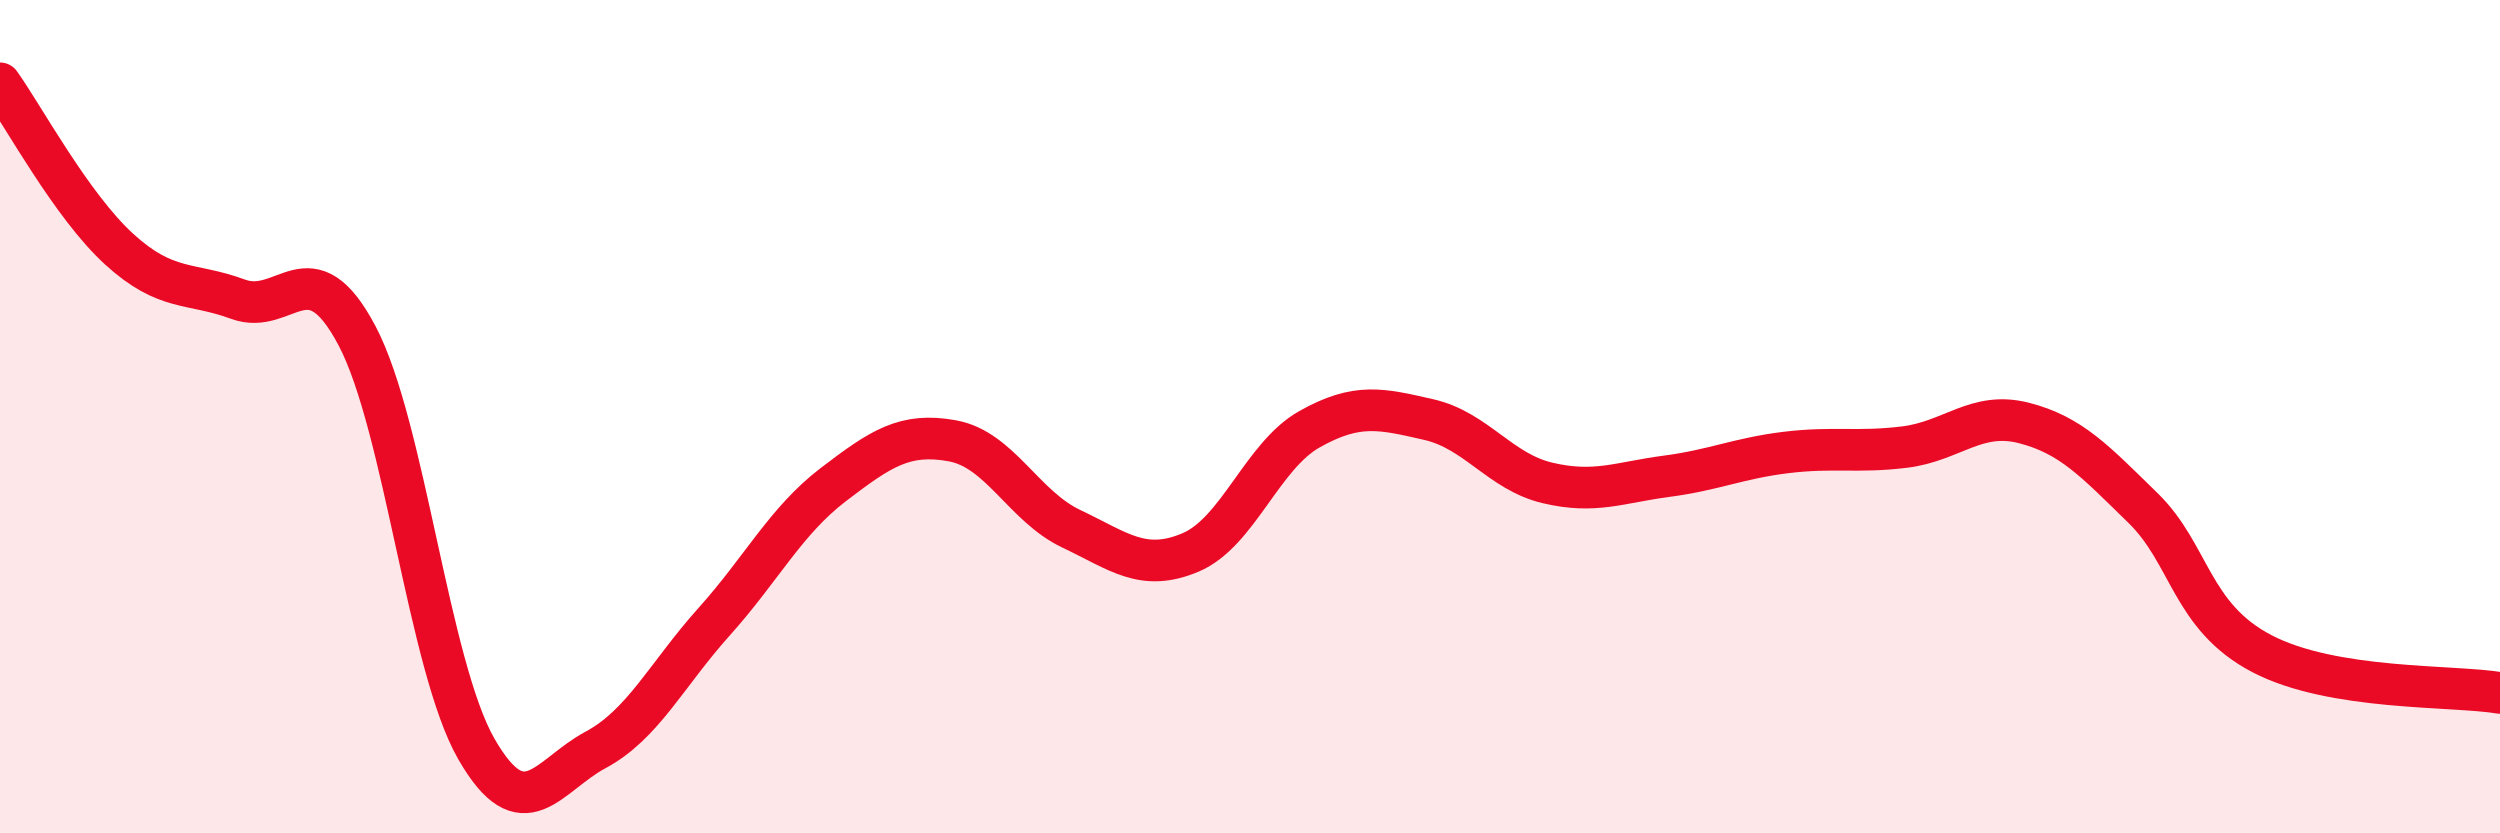 
    <svg width="60" height="20" viewBox="0 0 60 20" xmlns="http://www.w3.org/2000/svg">
      <path
        d="M 0,2 C 0.57,2.8 1.72,4.94 2.86,5.98 C 4,7.02 4.57,6.76 5.71,7.18 C 6.85,7.6 7.43,5.9 8.57,8.06 C 9.71,10.22 10.29,15.98 11.43,17.97 C 12.57,19.96 13.15,18.61 14.29,18 C 15.43,17.39 16,16.19 17.14,14.92 C 18.28,13.65 18.86,12.5 20,11.63 C 21.14,10.76 21.72,10.37 22.86,10.58 C 24,10.79 24.57,12.15 25.71,12.69 C 26.85,13.23 27.43,13.74 28.57,13.26 C 29.71,12.78 30.29,10.94 31.43,10.3 C 32.57,9.66 33.15,9.81 34.29,10.07 C 35.43,10.33 36,11.32 37.14,11.59 C 38.28,11.86 38.86,11.58 40,11.43 C 41.14,11.28 41.72,11 42.86,10.86 C 44,10.72 44.57,10.87 45.71,10.73 C 46.85,10.59 47.43,9.86 48.57,10.15 C 49.71,10.44 50.29,11.08 51.43,12.19 C 52.57,13.3 52.58,14.8 54.29,15.69 C 56,16.58 58.86,16.44 60,16.63L60 20L0 20Z"
        fill="#EB0A25"
        opacity="0.1"
        stroke-linecap="round"
        stroke-linejoin="round"
      />
      <path
        d="M 0,2 C 0.57,2.8 1.72,4.94 2.86,5.98 C 4,7.02 4.57,6.76 5.71,7.18 C 6.85,7.6 7.43,5.9 8.57,8.06 C 9.71,10.22 10.29,15.98 11.43,17.97 C 12.57,19.96 13.15,18.61 14.29,18 C 15.43,17.39 16,16.19 17.14,14.92 C 18.28,13.65 18.86,12.5 20,11.63 C 21.14,10.76 21.72,10.37 22.86,10.58 C 24,10.79 24.57,12.15 25.71,12.69 C 26.85,13.23 27.43,13.74 28.57,13.26 C 29.71,12.78 30.29,10.94 31.43,10.3 C 32.57,9.66 33.15,9.81 34.29,10.07 C 35.43,10.33 36,11.32 37.14,11.59 C 38.28,11.86 38.86,11.58 40,11.43 C 41.14,11.28 41.72,11 42.86,10.86 C 44,10.72 44.57,10.87 45.71,10.73 C 46.85,10.59 47.43,9.86 48.57,10.15 C 49.71,10.44 50.29,11.08 51.43,12.19 C 52.57,13.3 52.58,14.8 54.29,15.69 C 56,16.58 58.86,16.44 60,16.63"
        stroke="#EB0A25"
        stroke-width="1"
        fill="none"
        stroke-linecap="round"
        stroke-linejoin="round"
      />
    </svg>
  